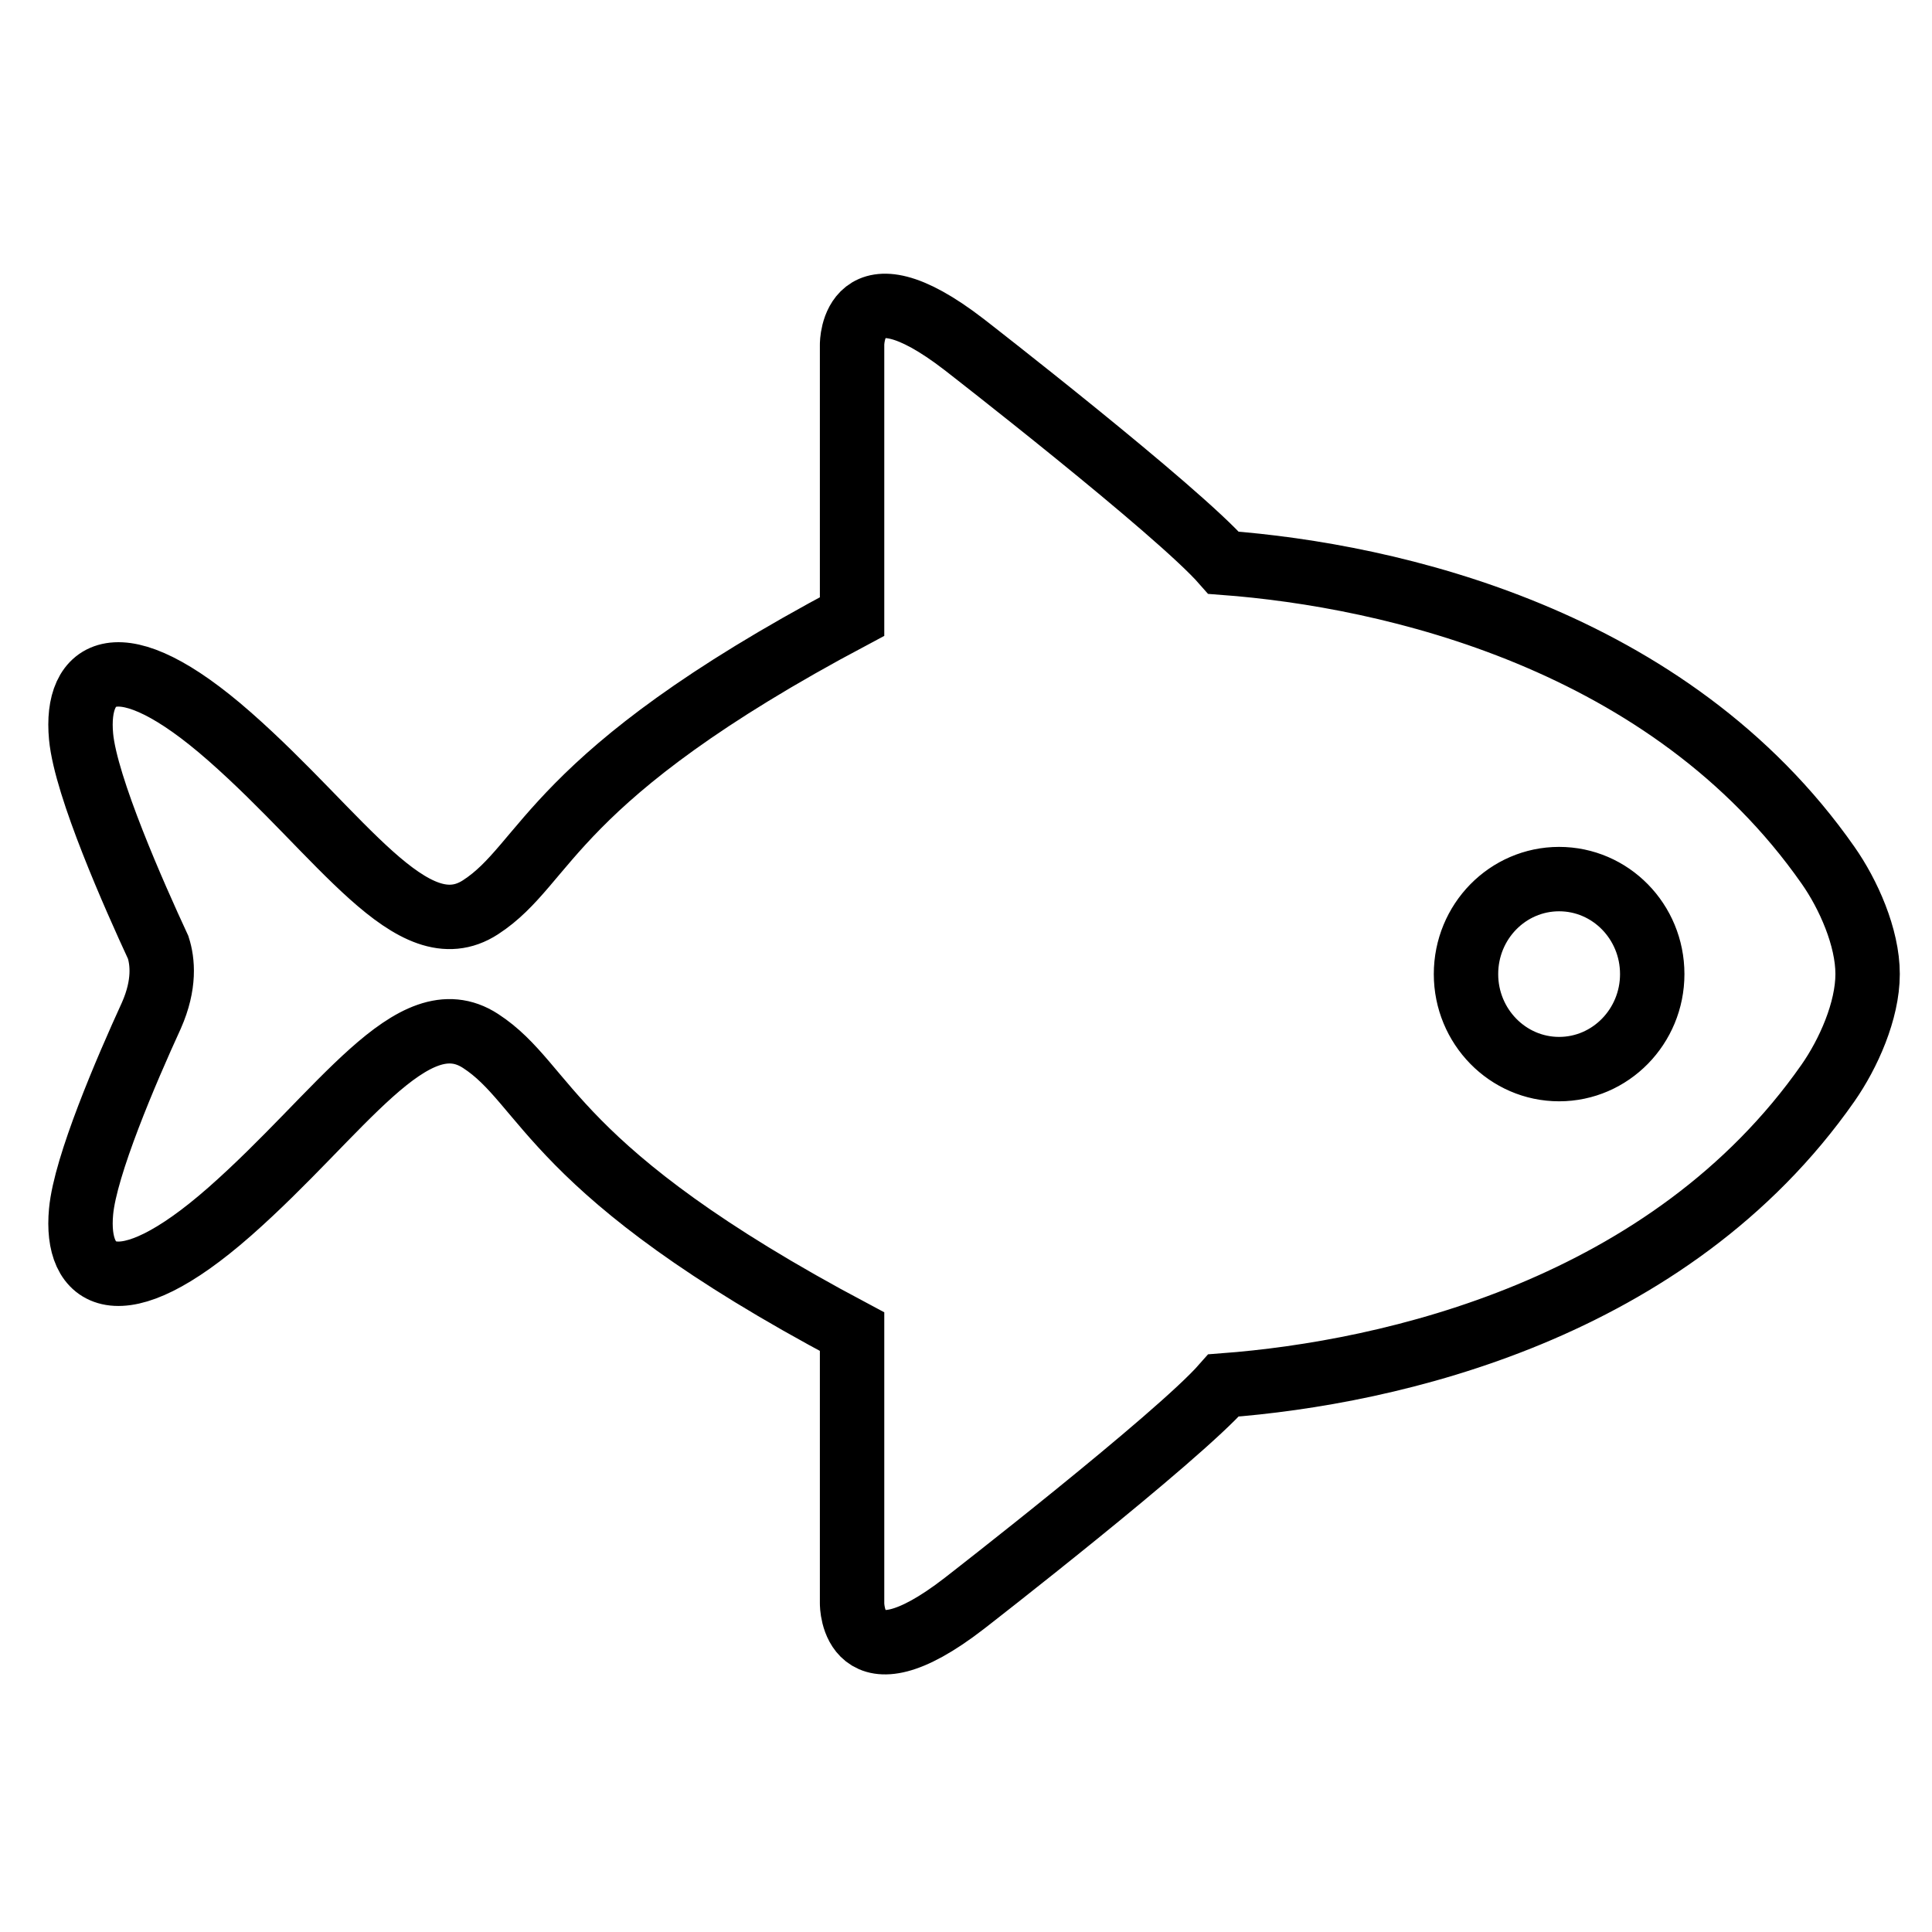 <?xml version="1.0" encoding="UTF-8"?>
<svg width="120px" height="120px" viewBox="0 0 120 120" version="1.1" xmlns="http://www.w3.org/2000/svg" xmlns:xlink="http://www.w3.org/1999/xlink">
    <title>编组 5</title>
    <g id="页面-1" stroke="none" stroke-width="1" fill="none" fill-rule="evenodd">
        <g id="编组-5">
            <rect id="矩形" fill="#FFFFFF" x="0" y="0" width="120" height="120"></rect>
            <g id="形状-2" transform="translate(5, 19)" fill-rule="nonzero" stroke="#000000" stroke-width="4">
                <path d="M111,41.492 C111,39.223 109.808,36.542 108.539,34.737 C98.701,20.677 81.405,16.732 70.998,15.954 C68.131,12.679 54.889,2.402 54.889,2.402 C47.886,-3.002 47.924,2.402 47.924,2.402 C47.924,2.402 47.924,8.292 47.924,19.294 C29.078,29.301 29.078,34.608 24.844,37.353 C20.611,40.098 16.188,32.836 9.267,26.751 C2.345,20.666 -0.349,22.628 0.036,26.751 C0.329,29.869 3.364,36.694 4.827,39.85 C5.098,40.703 5.261,42.13 4.405,44.07 C2.843,47.48 0.296,53.413 0.036,56.255 C-0.349,60.373 2.345,62.34 9.267,56.255 C16.188,50.16 20.611,42.908 24.844,45.653 C29.078,48.398 29.078,53.705 47.924,63.712 C47.924,74.704 47.924,80.594 47.924,80.594 C47.924,80.594 47.886,86.008 54.889,80.594 C54.889,80.594 68.131,70.321 70.998,67.052 C81.405,66.268 98.706,62.329 108.539,48.268 C109.807,46.453 111,43.783 111,41.503 L111,41.503 L111,41.503 L111,41.492 L111,41.492 Z M91.839,47.404 C88.647,47.404 86.056,44.756 86.056,41.503 C86.056,38.239 88.647,35.602 91.839,35.602 C95.032,35.602 97.623,38.239 97.623,41.503 C97.623,44.756 95.032,47.404 91.839,47.404 Z" id="形状"></path>
            </g>
        </g>
    </g>
</svg>